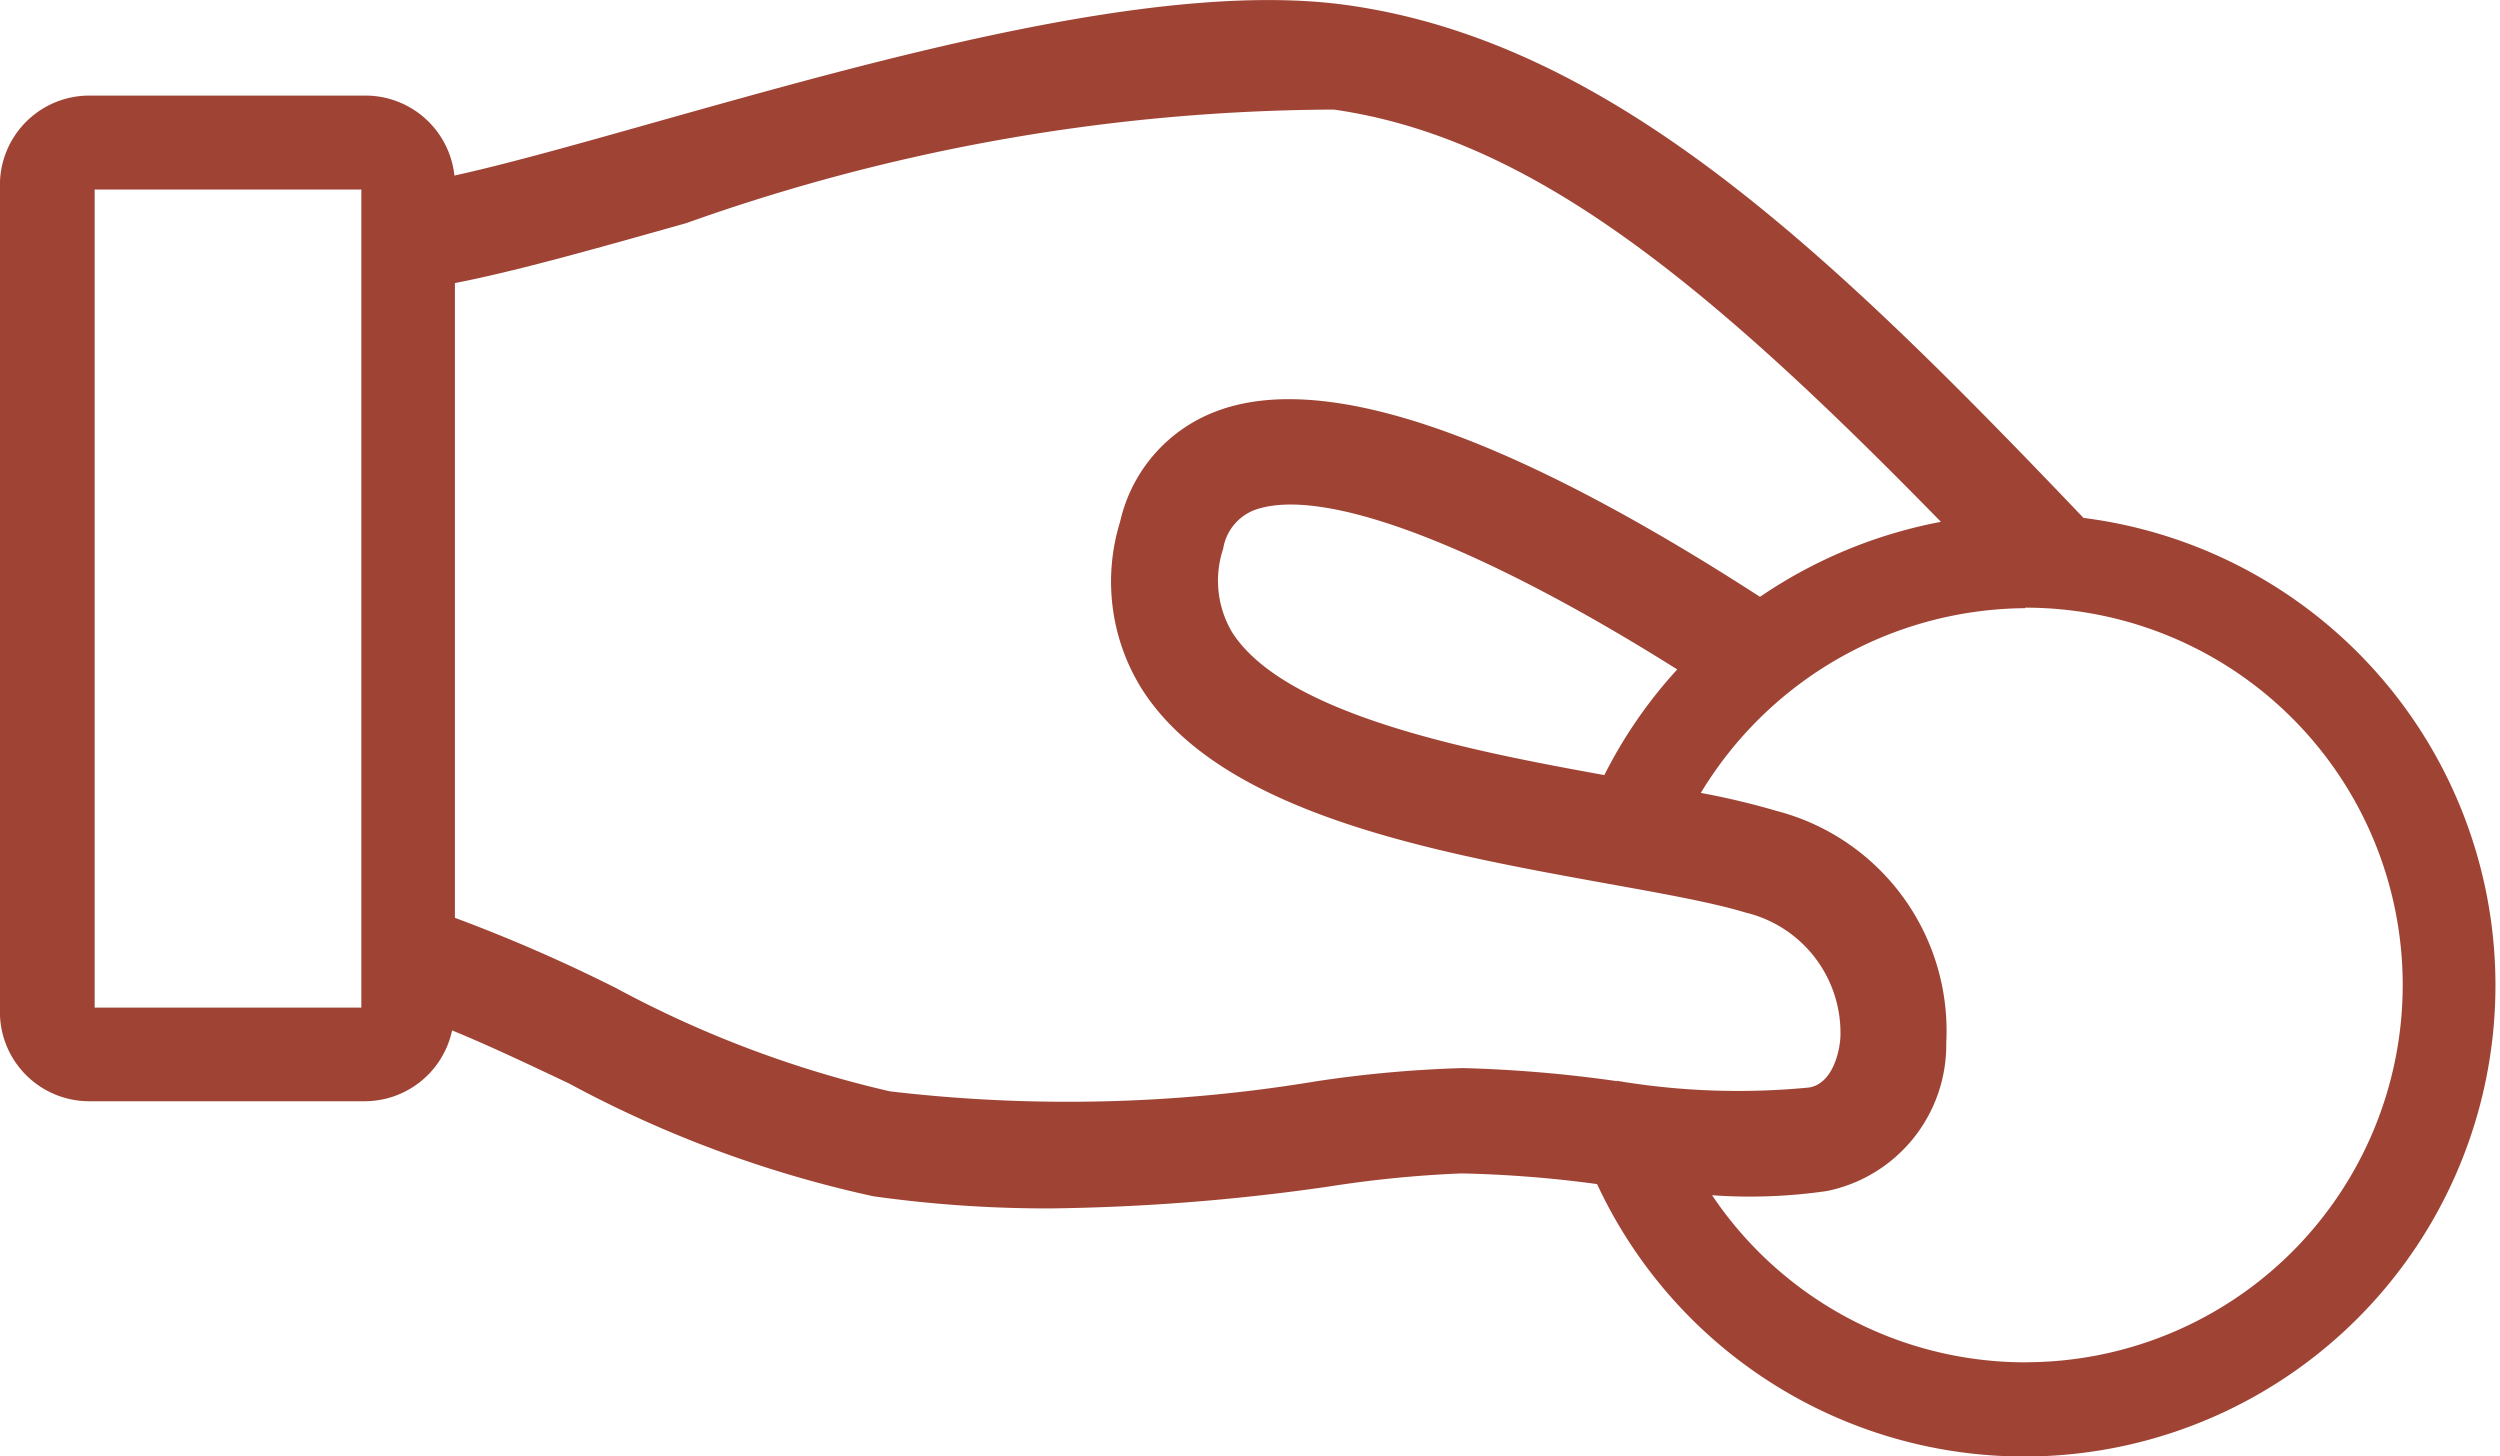 <svg xmlns="http://www.w3.org/2000/svg" width="30" height="17.478" viewBox="0 0 30 17.478">
  <g id="Group_1561" data-name="Group 1561" transform="translate(0 0)">
    <path id="Path_2475" data-name="Path 2475" d="M12.722,10.323h0Z" transform="translate(4.834 2.495)" fill="#9f4435"/>
    <path id="Path_2476" data-name="Path 2476" d="M5.791,3.232H9.1a1.074,1.074,0,0,1,1.074.96c.655-.145,1.488-.38,2.44-.649,2.7-.759,6.067-1.713,8.291-1.394,3.16.451,5.759,2.943,8.818,6.151a5.654,5.654,0,1,1-5.837,7.994,14.274,14.274,0,0,0-1.629-.128,13.835,13.835,0,0,0-1.6.159,25.269,25.269,0,0,1-3.324.261A14.973,14.973,0,0,1,15.2,16.44a13.924,13.924,0,0,1-3.654-1.355c-.478-.226-.968-.459-1.4-.635A1.074,1.074,0,0,1,9.1,15.3H5.791a1.072,1.072,0,0,1-1.071-1.071V4.3A1.073,1.073,0,0,1,5.791,3.232Zm23.239,15.2a4.527,4.527,0,0,0-.008-9.055v.006A4.585,4.585,0,0,0,25.131,11.6a9.049,9.049,0,0,1,.909.216A2.726,2.726,0,0,1,28.076,14.6a1.79,1.79,0,0,1-1.43,1.777,6.4,6.4,0,0,1-1.38.051A4.529,4.529,0,0,0,29.03,18.433ZM10.183,13.1a19.193,19.193,0,0,1,1.925.839A13.119,13.119,0,0,0,15.4,15.181a18.22,18.22,0,0,0,5.113-.12,14.5,14.5,0,0,1,1.76-.159,15.927,15.927,0,0,1,1.846.156L24.1,15.2h0l.02-.146a8.776,8.776,0,0,0,2.311.081c.269-.045.363-.4.375-.607a1.485,1.485,0,0,0-1.137-1.492c-.4-.121-.985-.226-1.674-.35-2.059-.373-4.62-.836-5.572-2.333a2.433,2.433,0,0,1-.26-2.01,1.849,1.849,0,0,1,1.147-1.32c1.288-.495,3.486.255,6.531,2.224a5.741,5.741,0,0,1,2.171-.9C25.2,5.468,23.089,3.739,20.728,3.4a23.4,23.4,0,0,0-7.77,1.362c-1.088.307-2.038.576-2.778.72V13.1Zm14.666-2.981h0c-2.384-1.5-4.271-2.214-5.081-1.911a.6.6,0,0,0-.369.462,1.215,1.215,0,0,0,.106,1c.635,1,2.9,1.432,4.468,1.716A5.6,5.6,0,0,1,24.849,10.117ZM5.857,14.176h3.2l0-9.817h-3.2Z" transform="translate(-4.721 -2.085)" fill="#9f4435"/>
  </g>
</svg>
